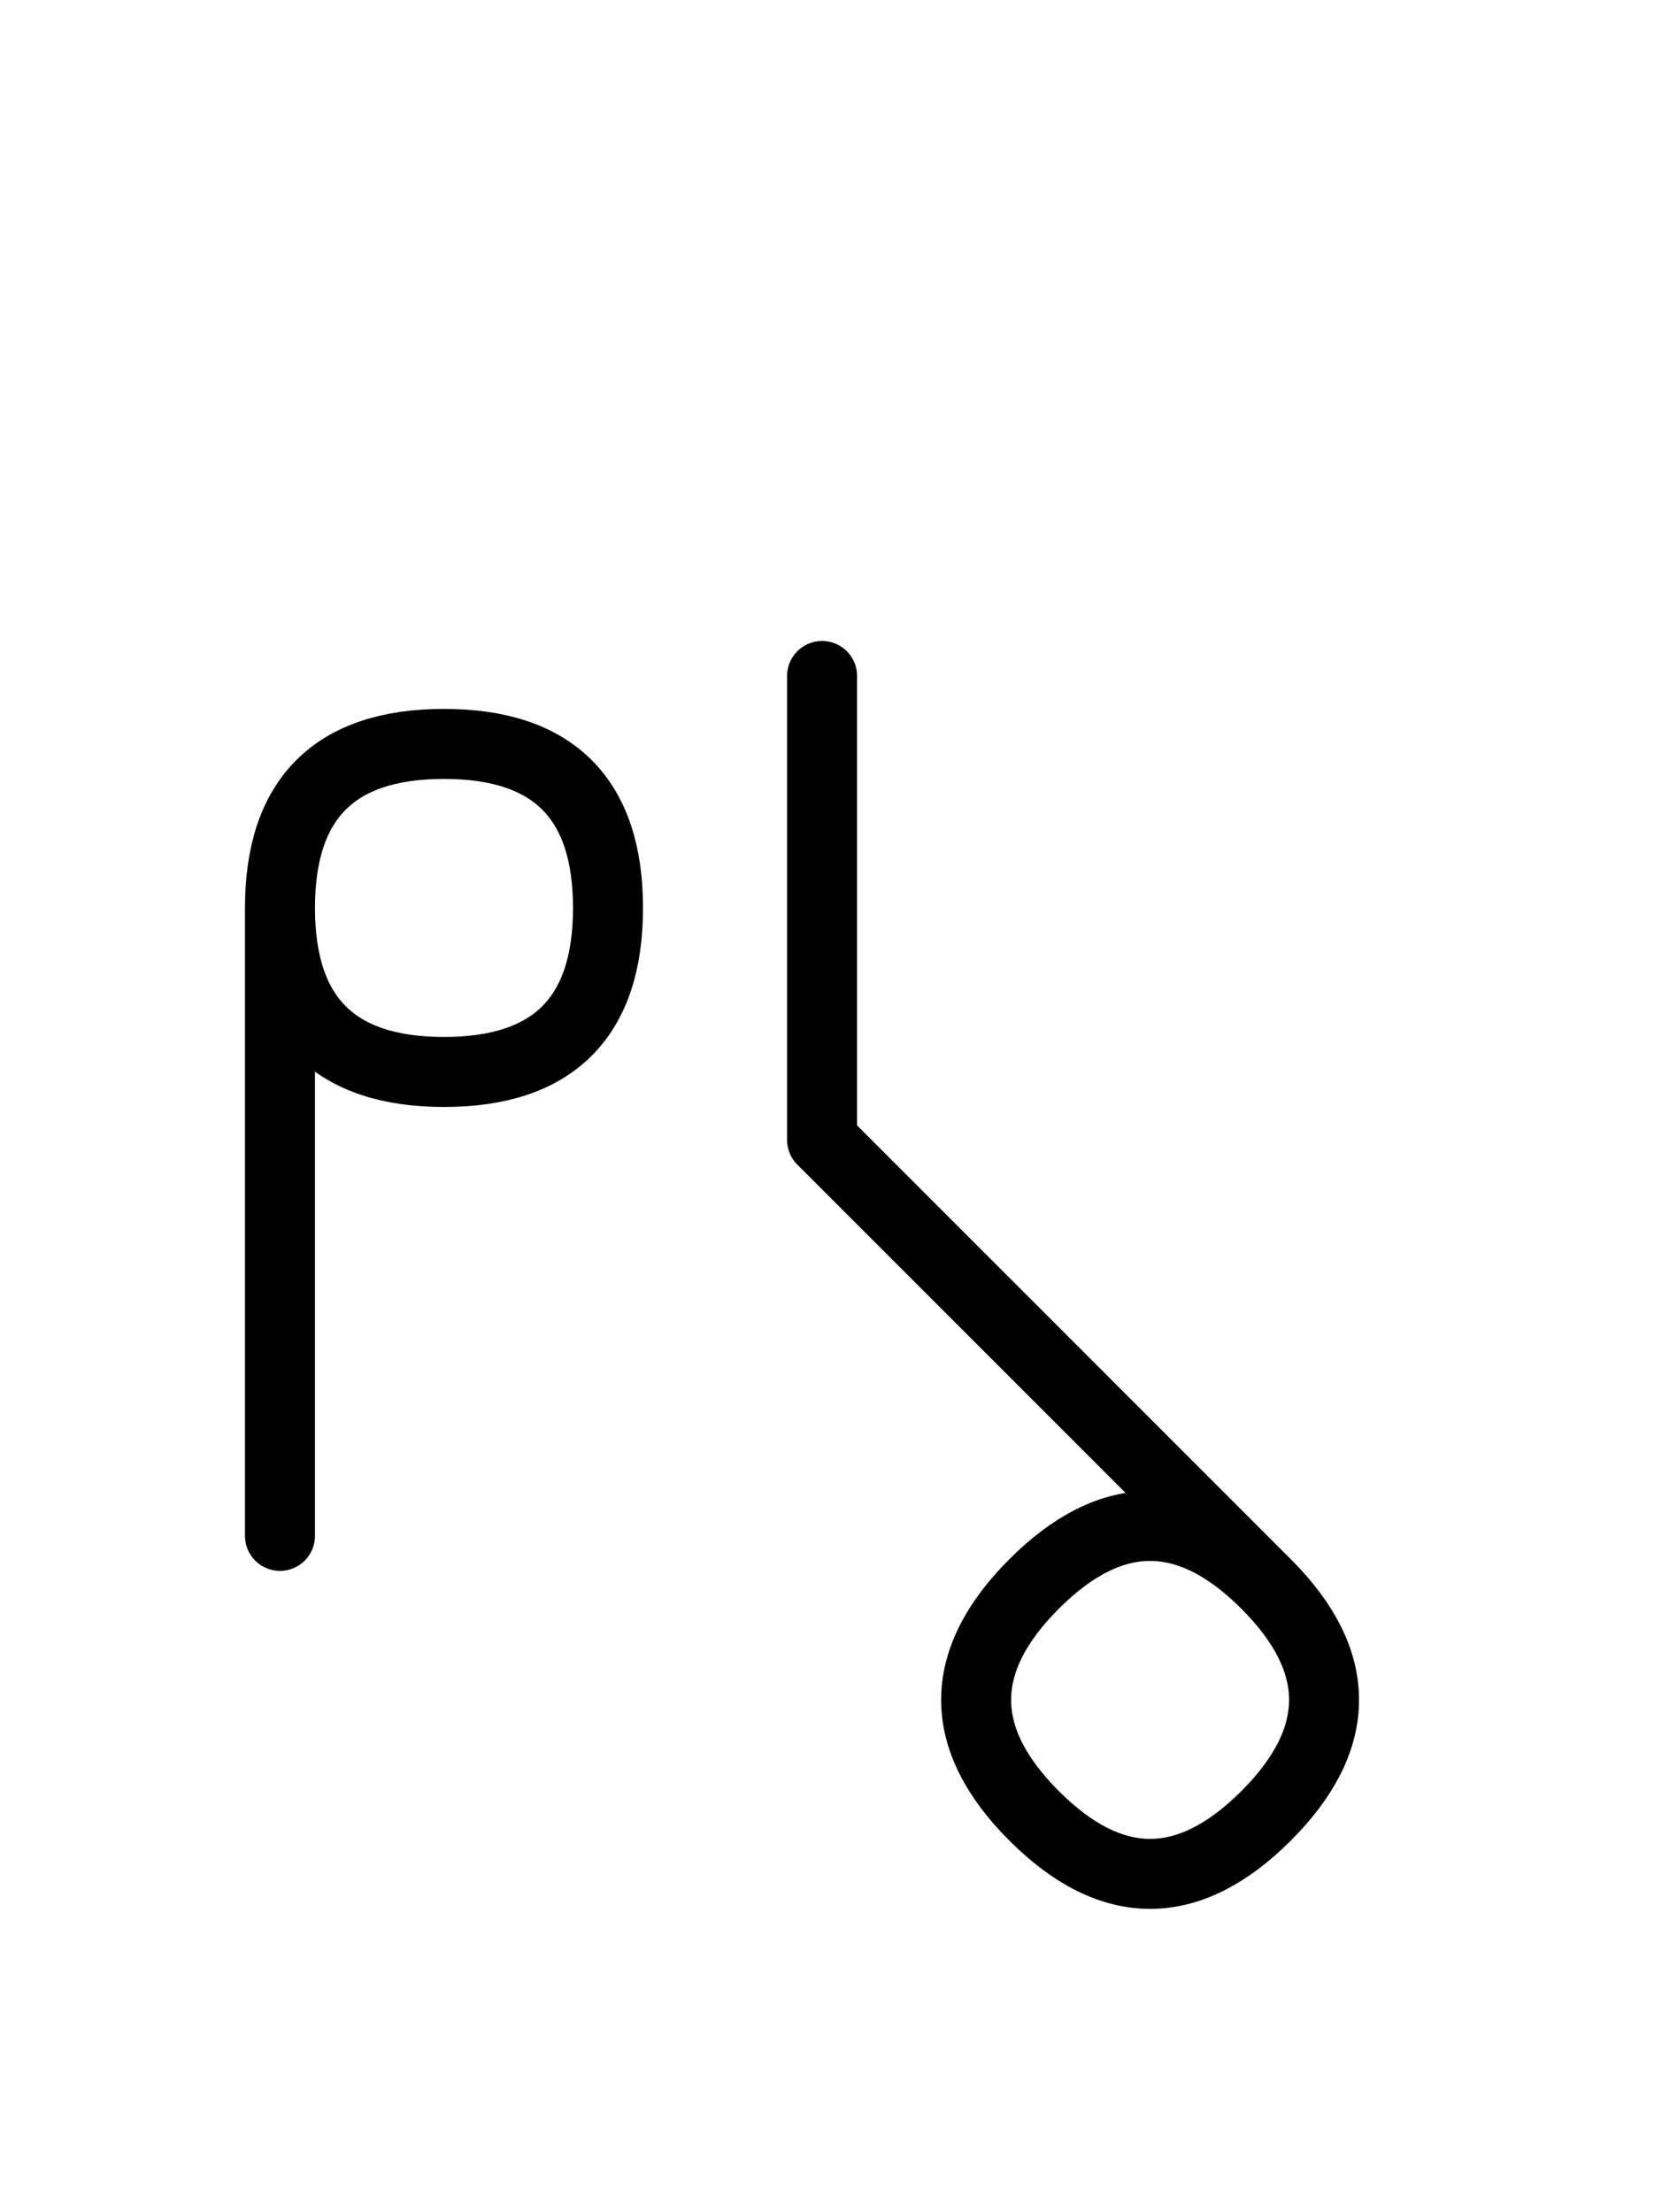 <?xml version="1.0" encoding="UTF-8"?>
<svg xmlns="http://www.w3.org/2000/svg" xmlns:xlink="http://www.w3.org/1999/xlink"
     width="29.681" height="39.497" viewBox="0 0 29.681 39.497">
<defs>
<path d="M17.61,23.284 L20.539,26.213 L14.681,20.355 L14.681,12.071 M17.61,23.284 L14.681,20.355 L22.61,28.284 Q24.681,30.355,22.61,32.426 Q20.539,34.497,18.468,32.426 Q16.397,30.355,18.468,28.284 Q20.539,26.213,22.61,28.284 M5.0,23.284 L5.0,27.426 L5.0,16.213 Q5.0,13.284,7.929,13.284 Q10.858,13.284,10.858,16.213 Q10.858,19.142,7.929,19.142 Q5.0,19.142,5.0,16.213" stroke="black" fill="none" stroke-width="1.25" stroke-linecap="round" stroke-linejoin="round" id="d0" />
</defs>
<use xlink:href="#d0" x="0" y="0" />
</svg>